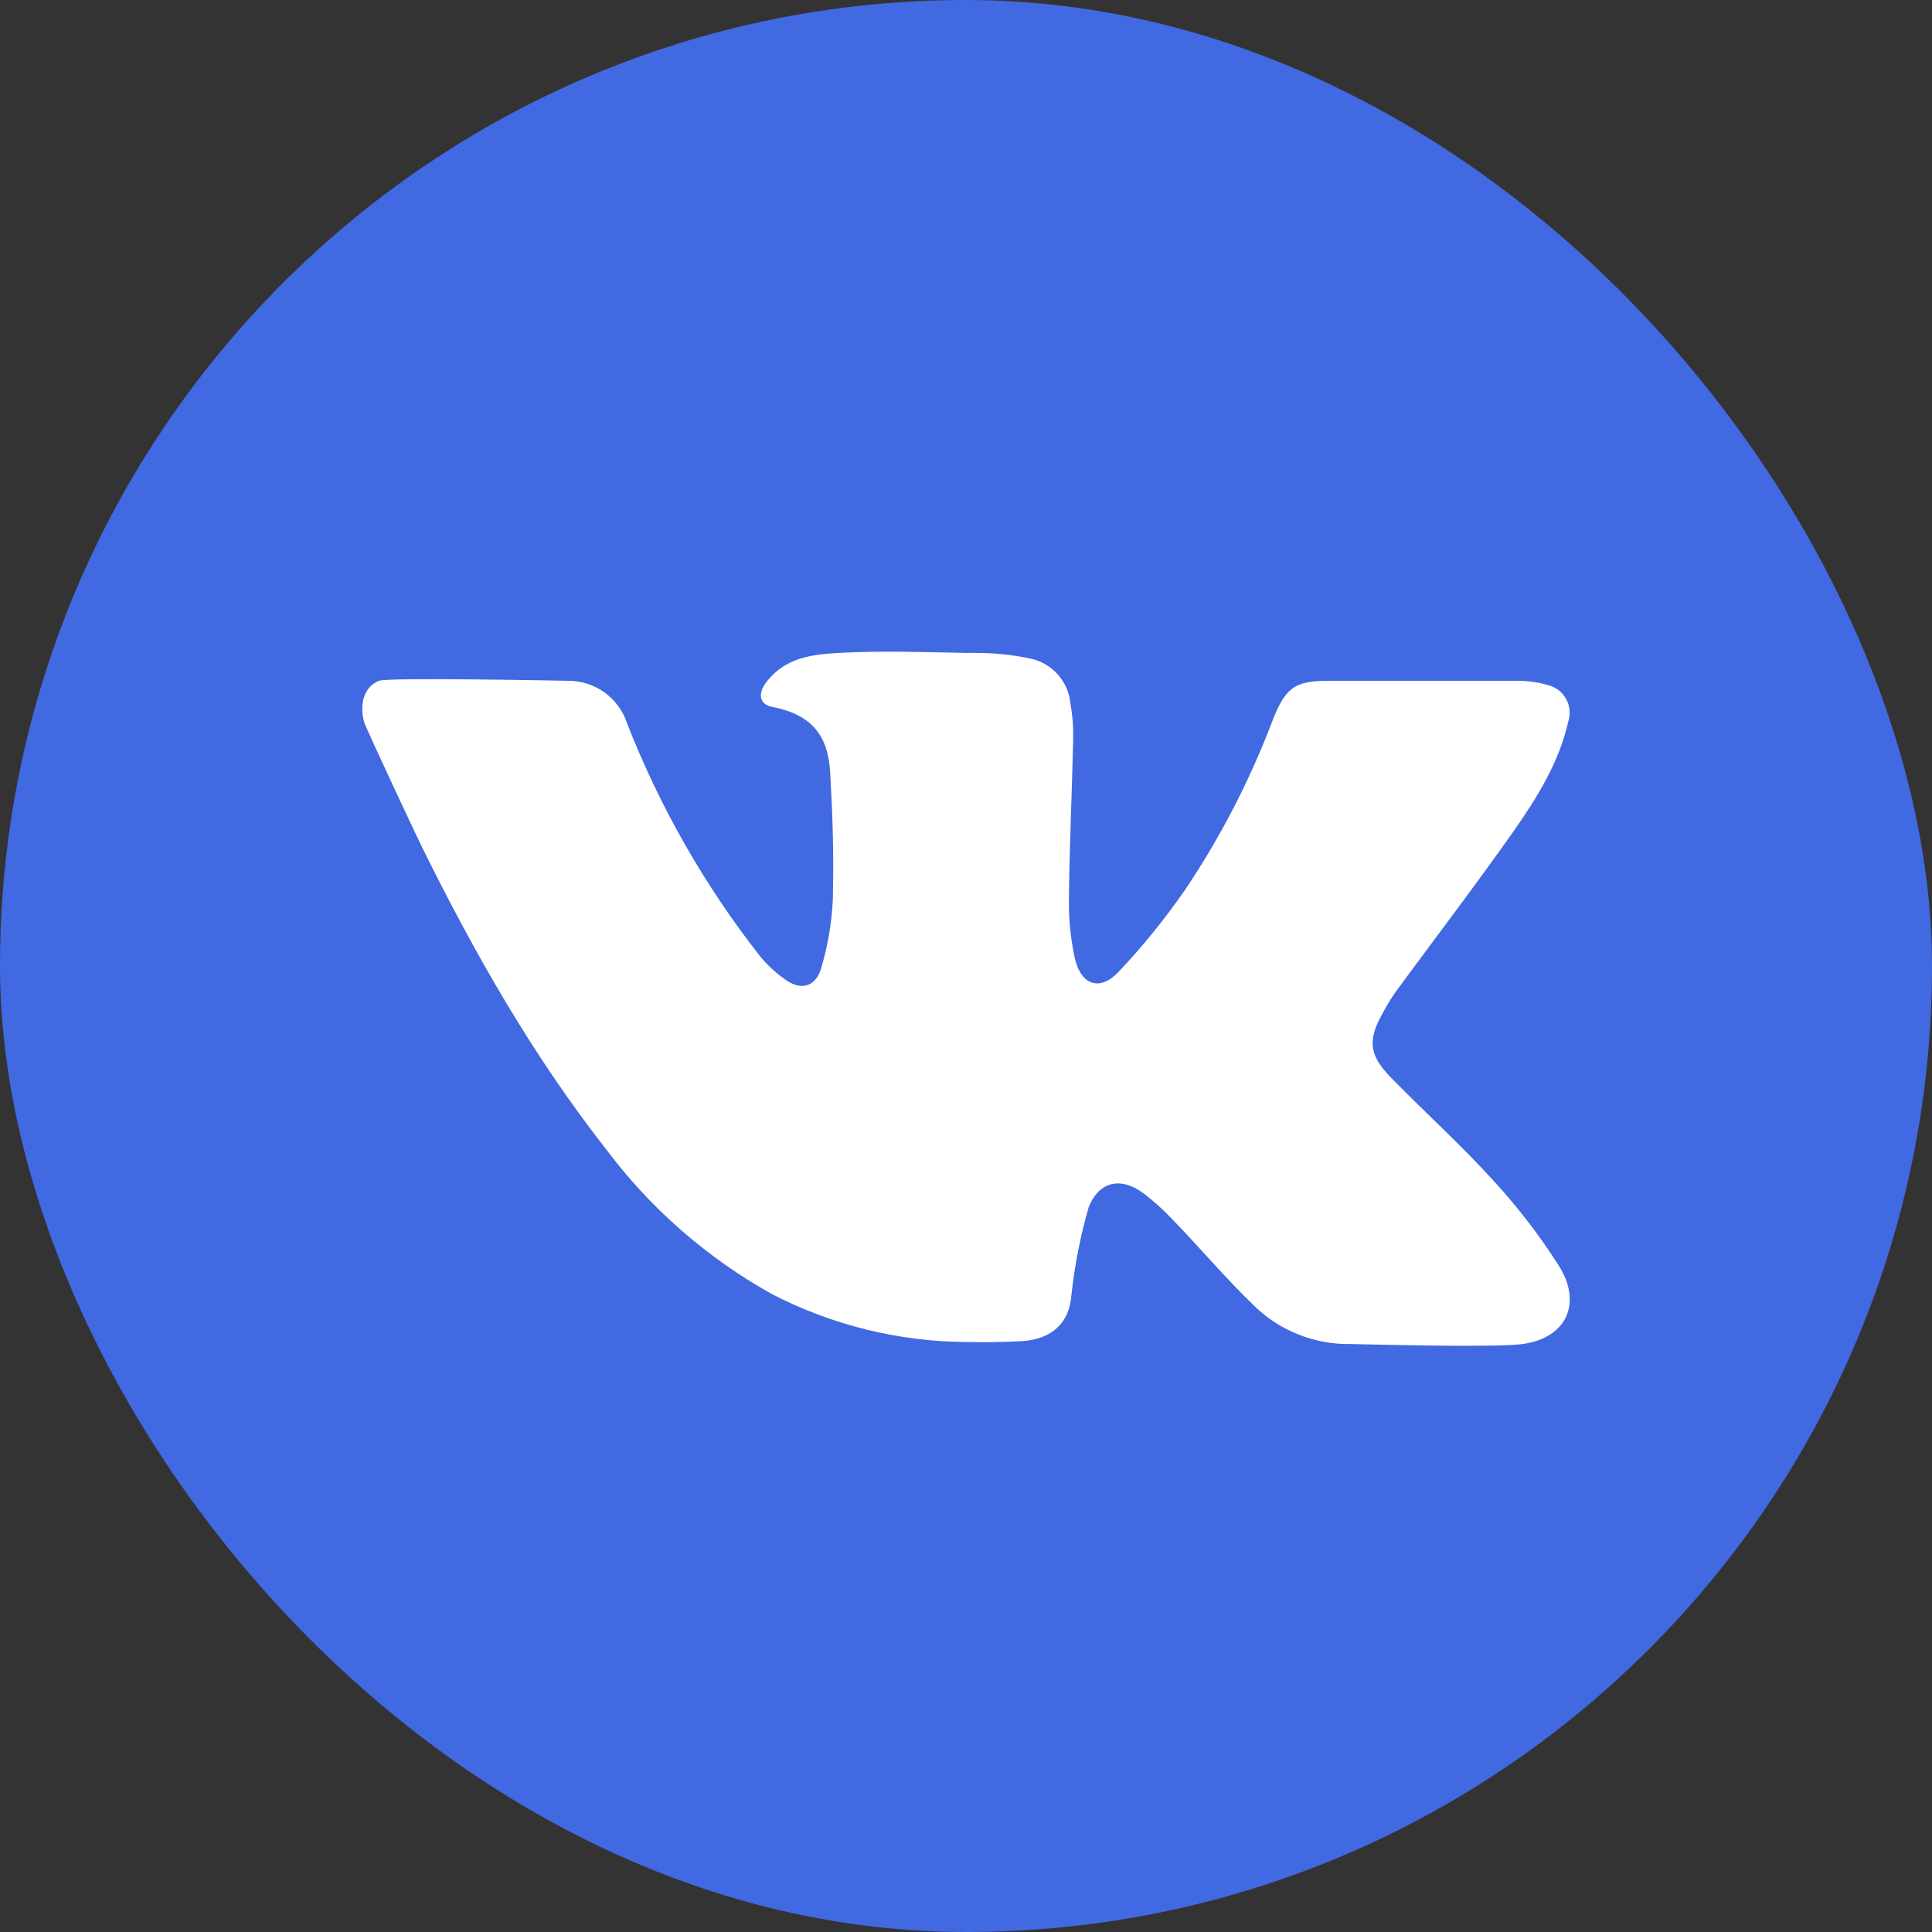 <?xml version="1.0" encoding="UTF-8"?> <svg xmlns="http://www.w3.org/2000/svg" width="24" height="24" viewBox="0 0 24 24" fill="none"><rect x="0" y="0" width="24" height="24" fill="#333333" stroke="none"/><rect width="24" height="24" rx="12" fill="#4169E1"></rect><path d="M18.916 16.696C18.567 16.745 16.86 16.696 16.771 16.696C16.33 16.702 15.904 16.534 15.586 16.227C15.226 15.881 14.905 15.499 14.553 15.136C14.449 15.026 14.336 14.925 14.216 14.832C13.935 14.616 13.657 14.665 13.524 14.996C13.421 15.354 13.349 15.72 13.309 16.091C13.286 16.426 13.073 16.636 12.697 16.66C12.464 16.672 12.23 16.676 12 16.671C11.16 16.665 10.334 16.461 9.588 16.075C8.781 15.625 8.078 15.01 7.525 14.271C6.615 13.109 5.888 11.832 5.239 10.516C5.205 10.451 4.54 9.035 4.523 8.969C4.463 8.745 4.523 8.531 4.707 8.457C4.825 8.412 7.017 8.457 7.054 8.457C7.217 8.456 7.376 8.506 7.509 8.601C7.641 8.697 7.74 8.831 7.79 8.986C8.196 10.024 8.751 10.997 9.438 11.874C9.534 11.992 9.646 12.095 9.772 12.18C9.95 12.301 10.12 12.259 10.193 12.053C10.28 11.768 10.332 11.472 10.346 11.174C10.358 10.582 10.346 10.192 10.313 9.601C10.291 9.222 10.158 8.89 9.599 8.783C9.427 8.753 9.412 8.611 9.522 8.47C9.753 8.175 10.068 8.129 10.421 8.111C10.947 8.081 11.474 8.101 12 8.111H12.114C12.344 8.11 12.572 8.133 12.796 8.18C12.929 8.207 13.049 8.276 13.139 8.377C13.23 8.478 13.285 8.605 13.297 8.74C13.324 8.889 13.335 9.041 13.331 9.192C13.317 9.839 13.286 10.484 13.279 11.13C13.273 11.386 13.296 11.642 13.349 11.892C13.424 12.236 13.659 12.322 13.894 12.074C14.198 11.753 14.476 11.409 14.727 11.046C15.171 10.383 15.537 9.671 15.818 8.925C15.971 8.542 16.091 8.457 16.5 8.457H18.826C18.965 8.455 19.103 8.473 19.235 8.512C19.282 8.524 19.326 8.546 19.365 8.576C19.403 8.606 19.434 8.644 19.457 8.687C19.48 8.73 19.494 8.777 19.498 8.825C19.502 8.874 19.495 8.923 19.48 8.969C19.365 9.479 19.09 9.914 18.798 10.332C18.325 11.003 17.826 11.656 17.341 12.316C17.28 12.404 17.224 12.495 17.174 12.589C16.991 12.918 17.005 13.102 17.269 13.376C17.692 13.809 18.143 14.217 18.551 14.665C18.85 14.99 19.12 15.341 19.358 15.713C19.657 16.175 19.473 16.617 18.916 16.696Z" fill="white"></path></svg> 